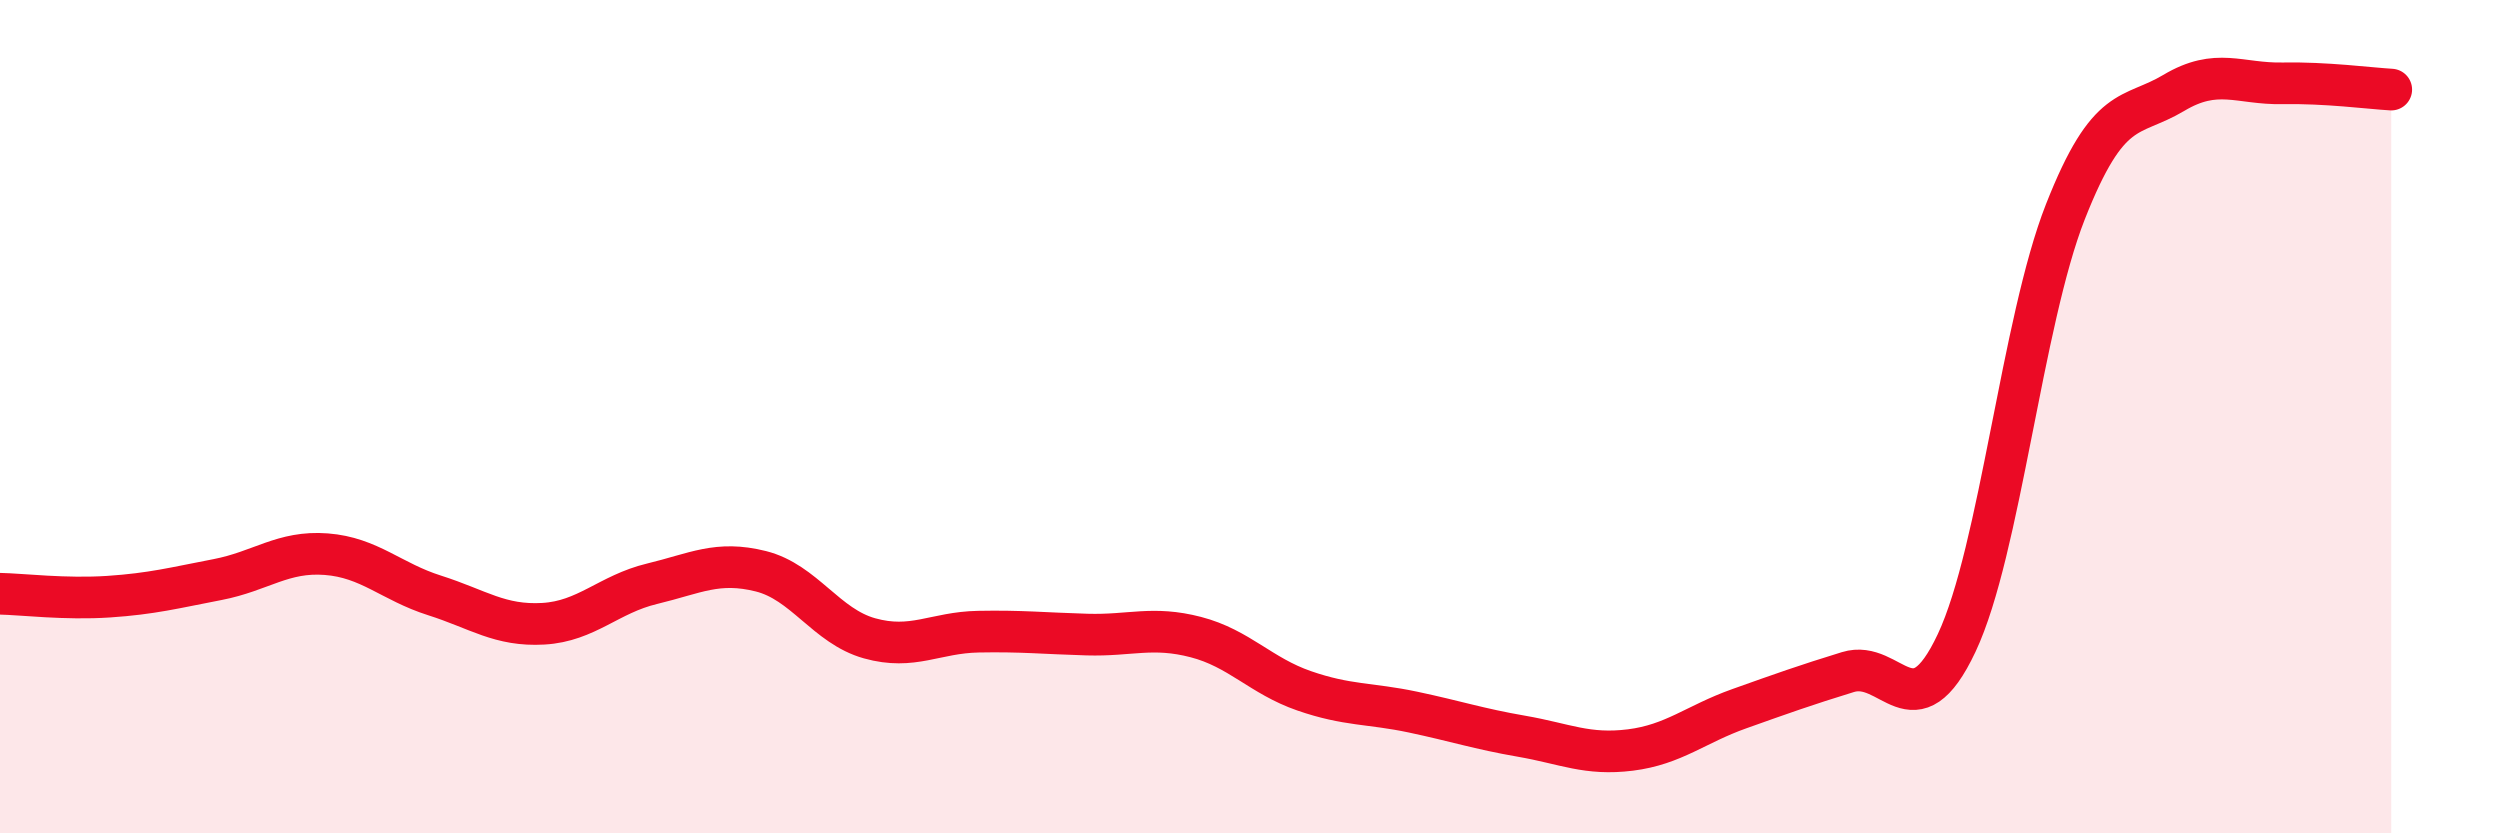 
    <svg width="60" height="20" viewBox="0 0 60 20" xmlns="http://www.w3.org/2000/svg">
      <path
        d="M 0,14.25 C 0.52,14.26 1.57,14.39 2.61,14.32 C 3.65,14.25 4.18,14.11 5.22,13.91 C 6.26,13.71 6.79,13.22 7.83,13.3 C 8.87,13.38 9.39,13.96 10.43,14.29 C 11.47,14.62 12,15.03 13.04,14.97 C 14.08,14.91 14.61,14.26 15.65,14.01 C 16.69,13.76 17.22,13.45 18.26,13.71 C 19.3,13.97 19.83,15.03 20.87,15.32 C 21.91,15.61 22.44,15.18 23.48,15.16 C 24.52,15.14 25.05,15.2 26.09,15.23 C 27.13,15.26 27.66,15.02 28.7,15.29 C 29.74,15.56 30.26,16.22 31.3,16.58 C 32.34,16.94 32.87,16.87 33.91,17.09 C 34.95,17.31 35.48,17.49 36.52,17.67 C 37.56,17.85 38.09,18.13 39.13,18 C 40.17,17.87 40.7,17.38 41.74,17.01 C 42.78,16.64 43.31,16.45 44.35,16.13 C 45.39,15.81 45.92,17.64 46.96,15.43 C 48,13.22 48.53,7.72 49.57,5.08 C 50.61,2.44 51.13,2.85 52.17,2.23 C 53.21,1.61 53.74,2.02 54.78,2 C 55.82,1.98 56.87,2.12 57.39,2.15L57.39 20L0 20Z"
        fill="#EB0A25"
        opacity="0.1"
        stroke-linecap="round"
        stroke-linejoin="round"
      />
      <path
        d="M 0,14.25 C 0.52,14.26 1.57,14.39 2.61,14.32 C 3.65,14.25 4.18,14.11 5.22,13.91 C 6.26,13.71 6.79,13.22 7.83,13.3 C 8.87,13.38 9.39,13.96 10.43,14.29 C 11.47,14.62 12,15.03 13.04,14.97 C 14.08,14.91 14.61,14.26 15.65,14.01 C 16.69,13.76 17.22,13.45 18.26,13.71 C 19.3,13.97 19.83,15.03 20.87,15.32 C 21.91,15.61 22.44,15.18 23.48,15.16 C 24.52,15.14 25.05,15.2 26.09,15.23 C 27.13,15.26 27.66,15.02 28.7,15.29 C 29.74,15.56 30.26,16.22 31.3,16.58 C 32.34,16.94 32.87,16.87 33.91,17.09 C 34.95,17.31 35.48,17.49 36.52,17.67 C 37.56,17.85 38.09,18.13 39.13,18 C 40.17,17.87 40.7,17.38 41.74,17.01 C 42.78,16.64 43.31,16.45 44.35,16.13 C 45.39,15.81 45.92,17.64 46.96,15.43 C 48,13.22 48.53,7.72 49.57,5.08 C 50.61,2.44 51.13,2.85 52.17,2.23 C 53.21,1.61 53.74,2.02 54.78,2 C 55.82,1.98 56.87,2.12 57.39,2.15"
        stroke="#EB0A25"
        stroke-width="1"
        fill="none"
        stroke-linecap="round"
        stroke-linejoin="round"
      />
    </svg>
  